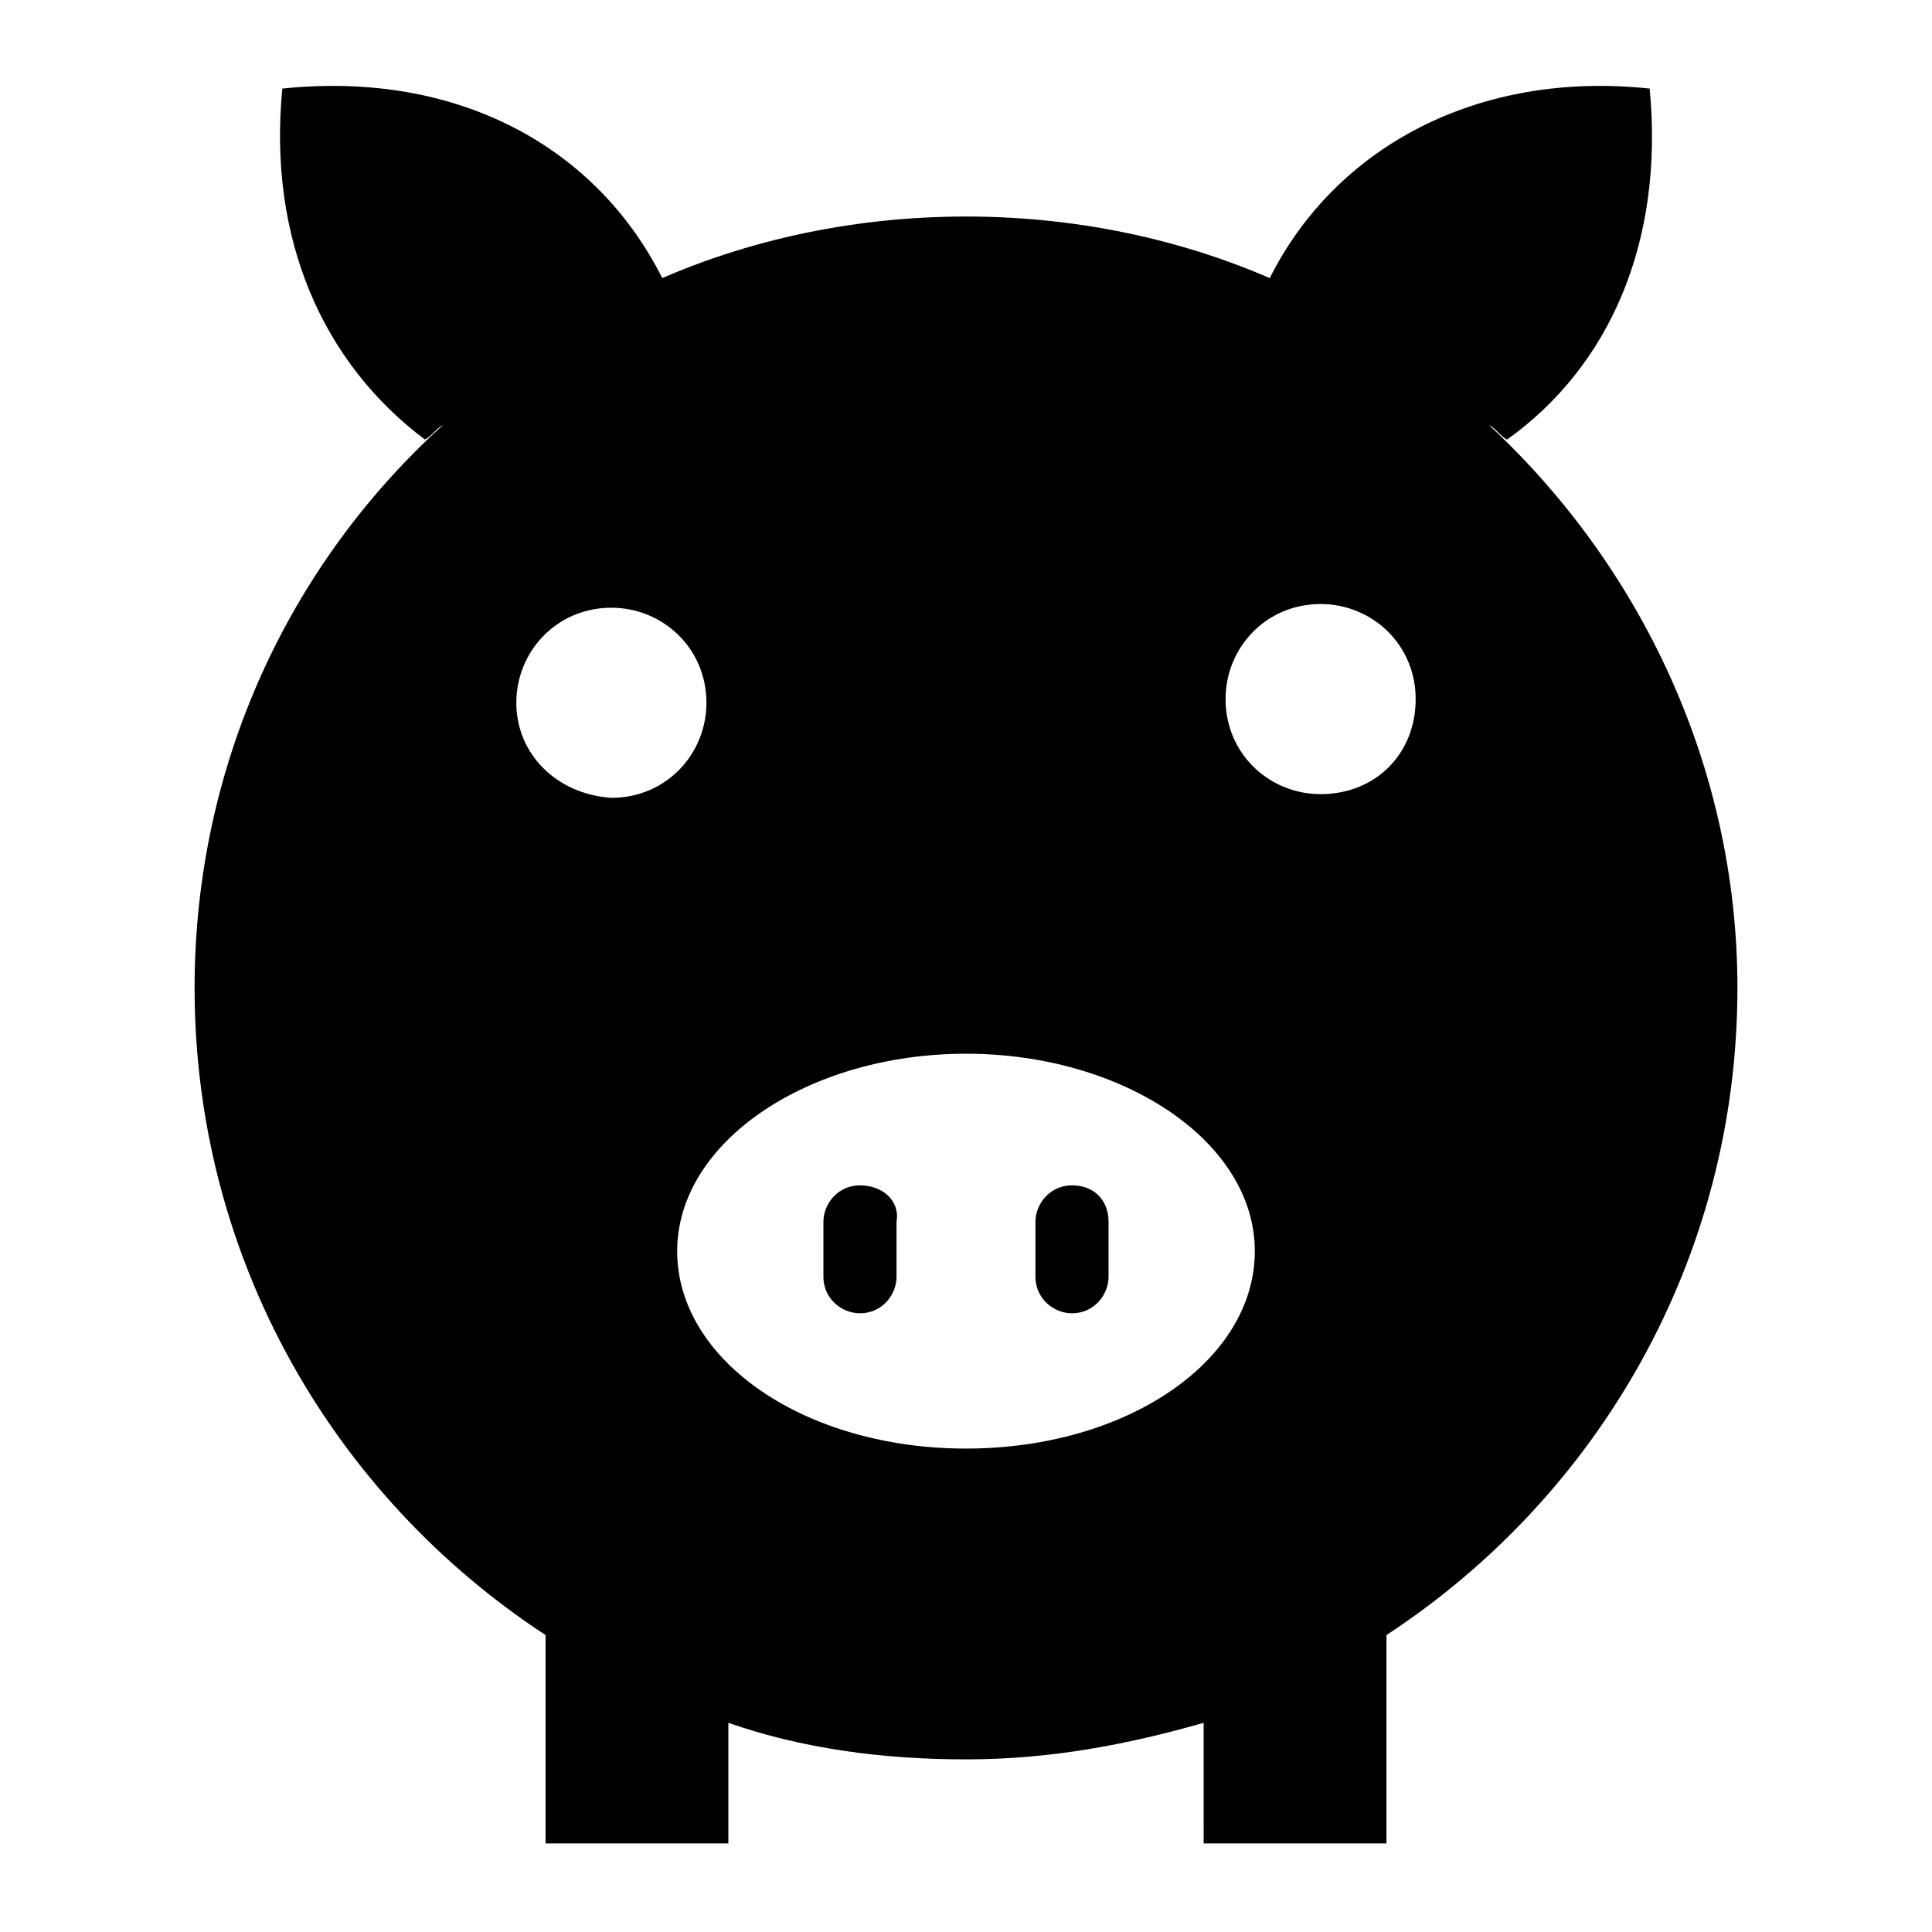 <?xml version="1.0" encoding="UTF-8"?>
<!-- Uploaded to: SVG Repo, www.svgrepo.com, Generator: SVG Repo Mixer Tools -->
<svg fill="#000000" width="800px" height="800px" version="1.1" viewBox="144 144 512 512" xmlns="http://www.w3.org/2000/svg">
 <g>
  <path d="m371.9 458.13c-5.812 0-9.688 4.844-9.688 9.688v14.531c0 5.812 4.844 9.688 9.688 9.688 5.812 0 9.688-4.844 9.688-9.688v-14.527c0.969-5.816-3.875-9.691-9.688-9.691z"/>
  <path d="m428.09 458.13c-5.812 0-9.688 4.844-9.688 9.688v14.531c0 5.812 4.844 9.688 9.688 9.688 5.812 0 9.688-4.844 9.688-9.688l0.004-14.527c0-5.816-3.875-9.691-9.691-9.691z"/>
  <path d="m538.55 256.61c1.938 0.969 2.906 2.906 4.844 3.875 27.129-19.379 41.66-52.32 37.785-93.012-45.535-4.844-83.324 15.5-100.76 50.383 1.938 0.969 4.844 1.938 6.781 2.906-26.16-12.594-56.195-19.379-87.199-19.379s-61.039 6.781-87.199 19.379c1.938-0.969 4.844-1.938 6.781-2.906-17.441-34.879-54.258-55.227-100.76-50.383-3.875 39.723 10.656 72.664 37.785 93.012 1.938-0.969 2.906-2.906 4.844-3.875-40.691 36.816-65.883 90.105-65.883 149.21 0 71.695 36.816 134.67 93.012 171.49l0.004 55.227h48.441v-31.973c19.379 6.781 40.691 9.688 62.977 9.688s42.629-3.875 62.977-9.688l0.004 31.973h48.441v-55.227c56.195-36.816 93.012-99.793 93.012-171.49 0-59.102-26.16-112.39-65.883-149.21zm-257.72 73.637c0-13.562 10.656-25.191 25.191-25.191 13.562 0 25.191 10.656 25.191 25.191 0 13.562-10.656 25.191-25.191 25.191-14.535-0.973-25.191-11.629-25.191-25.191zm119.17 197.64c-42.629 0-76.539-23.254-76.539-52.32s34.879-52.32 76.539-52.32 76.539 23.254 76.539 52.32c0 29.07-33.91 52.32-76.539 52.32zm93.977-173.43c-13.562 0-25.191-10.656-25.191-25.191 0-13.562 10.656-25.191 25.191-25.191 13.562 0 25.191 10.656 25.191 25.191 0 14.535-10.656 25.191-25.191 25.191z"/>
 </g>
</svg>